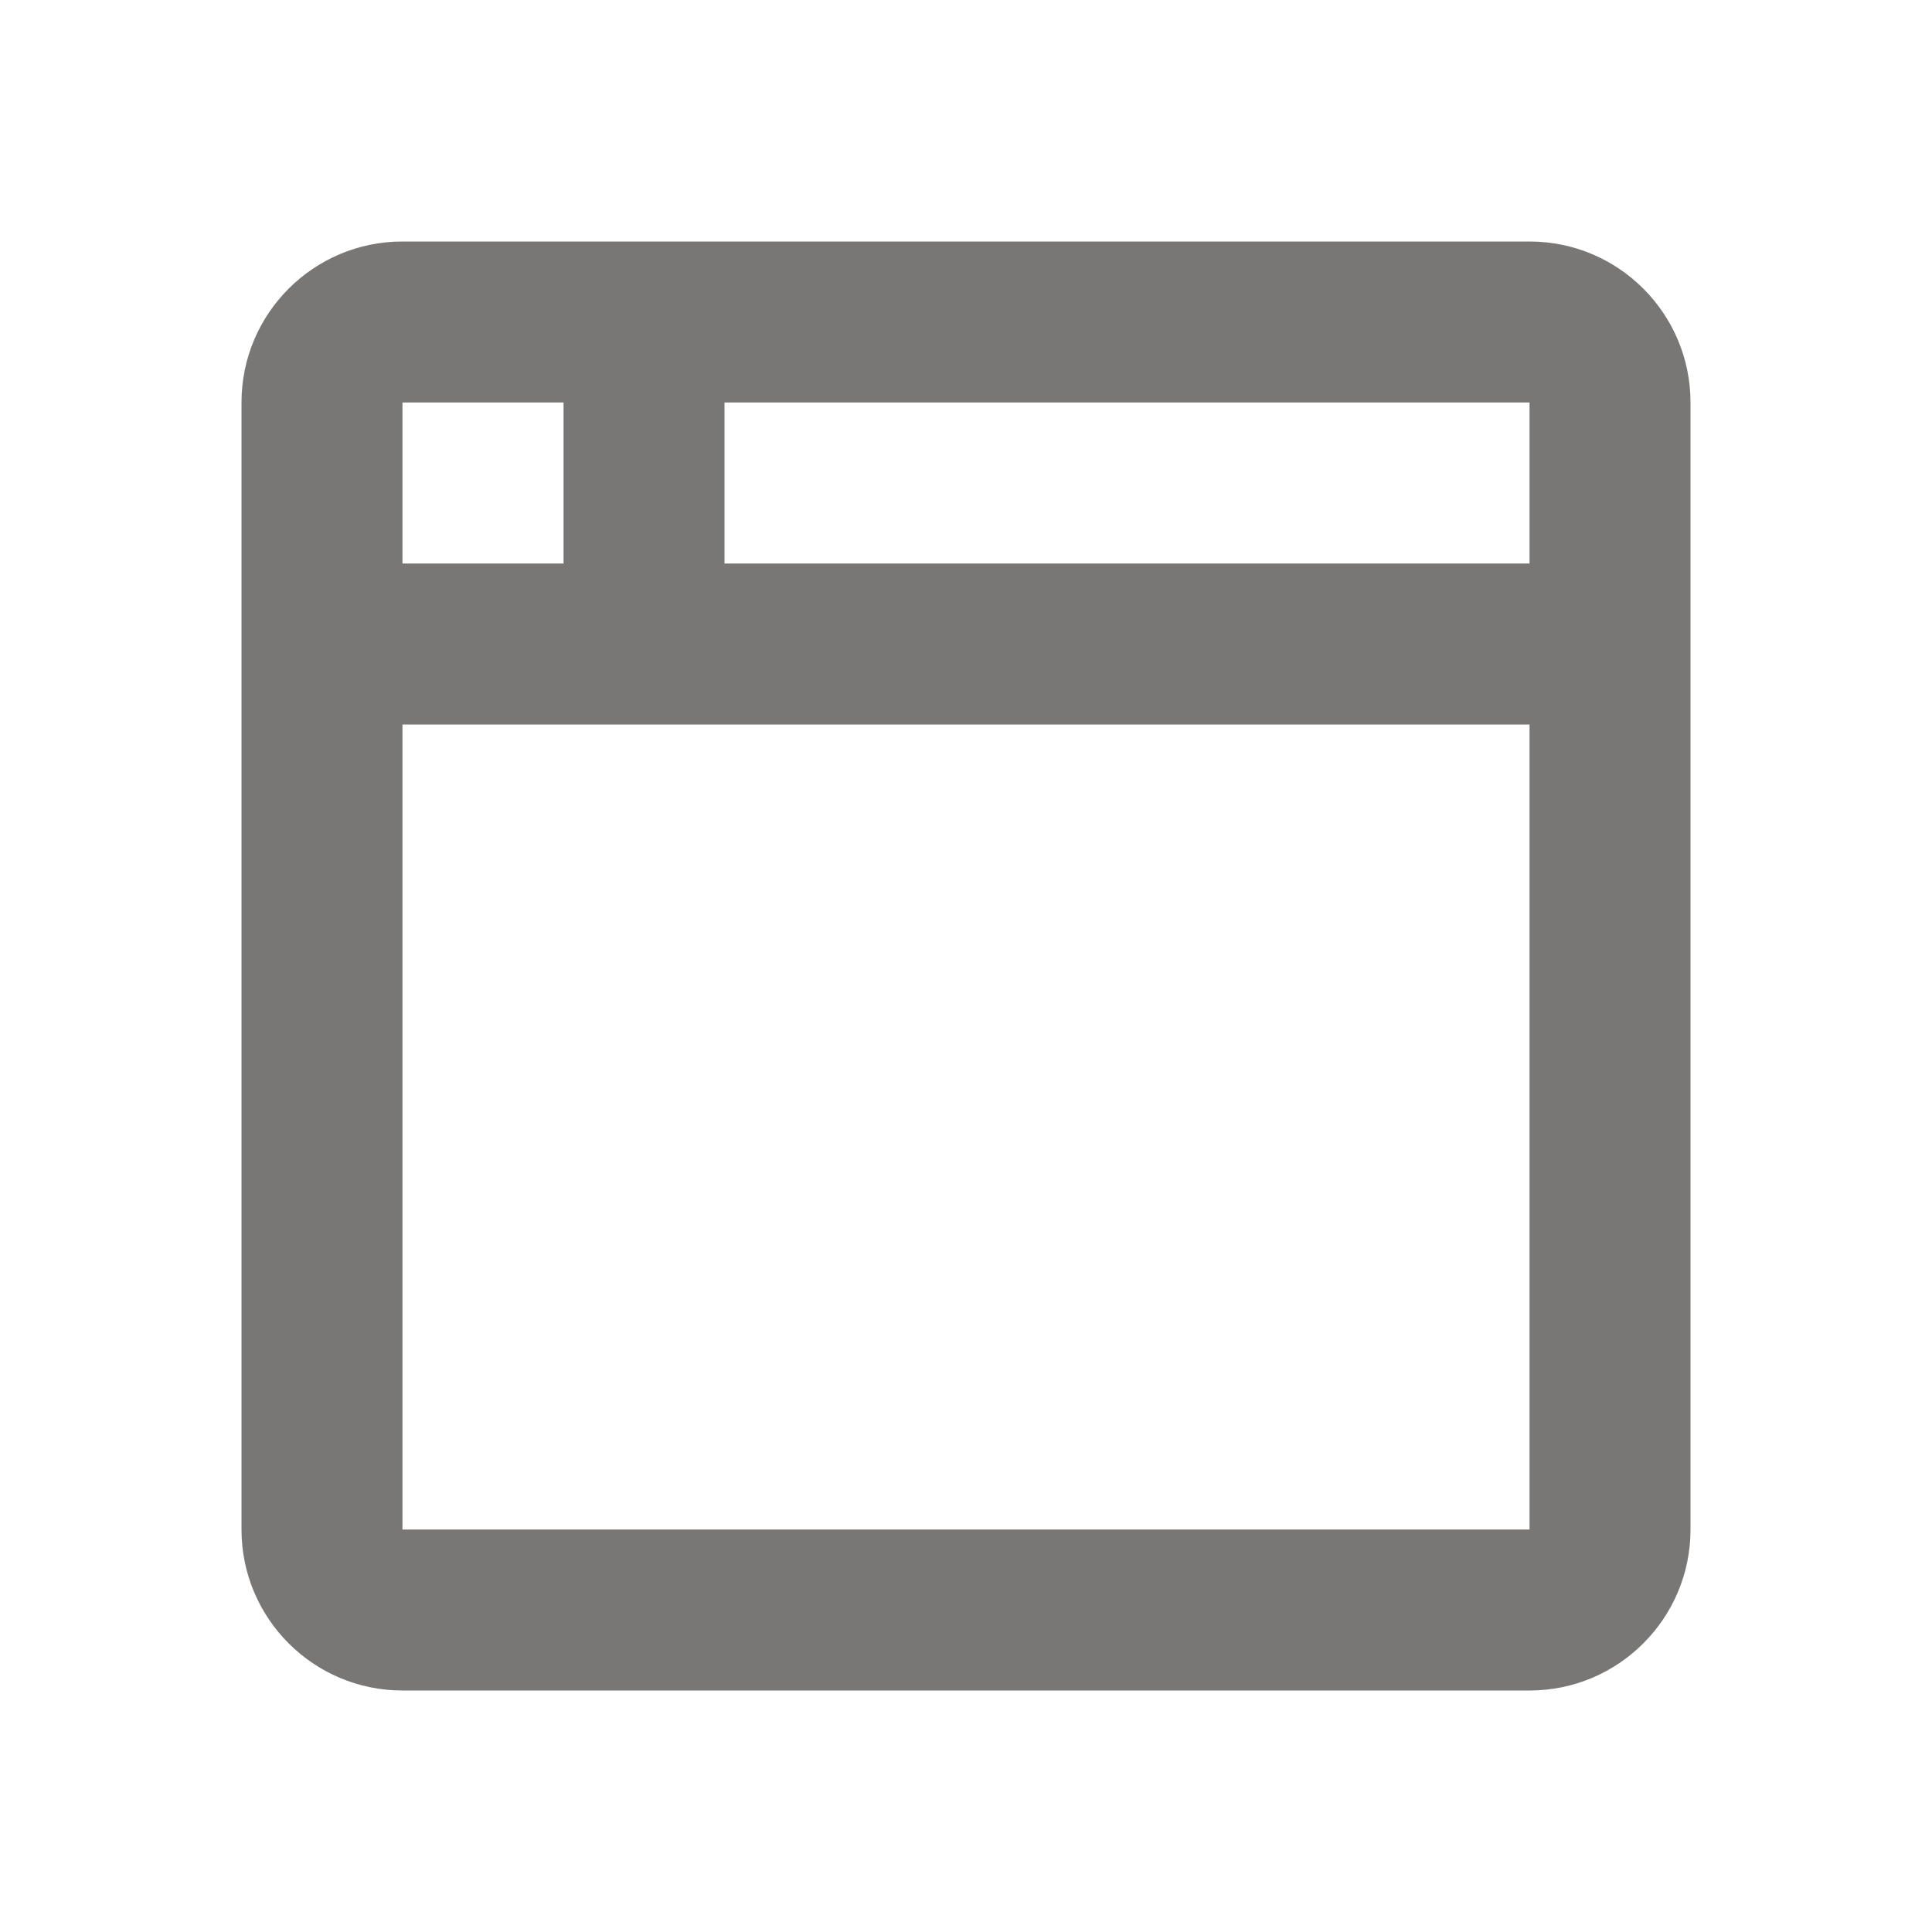 <svg width="16" height="16" viewBox="0 0 16 16" fill="none" xmlns="http://www.w3.org/2000/svg">
<path fill-rule="evenodd" clip-rule="evenodd" d="M2 3.333C2 2.597 2.597 2 3.333 2H12.667C13.403 2 14 2.597 14 3.333V12.667C14 13.403 13.403 14 12.667 14H3.333C2.597 14 2 13.403 2 12.667V3.333ZM3.333 6V12.667H12.667V6H3.333ZM4.667 4.667H3.333V3.333H4.667V4.667ZM6 4.667H12.667V3.333H6V4.667Z" fill="#787776"/>
</svg>
